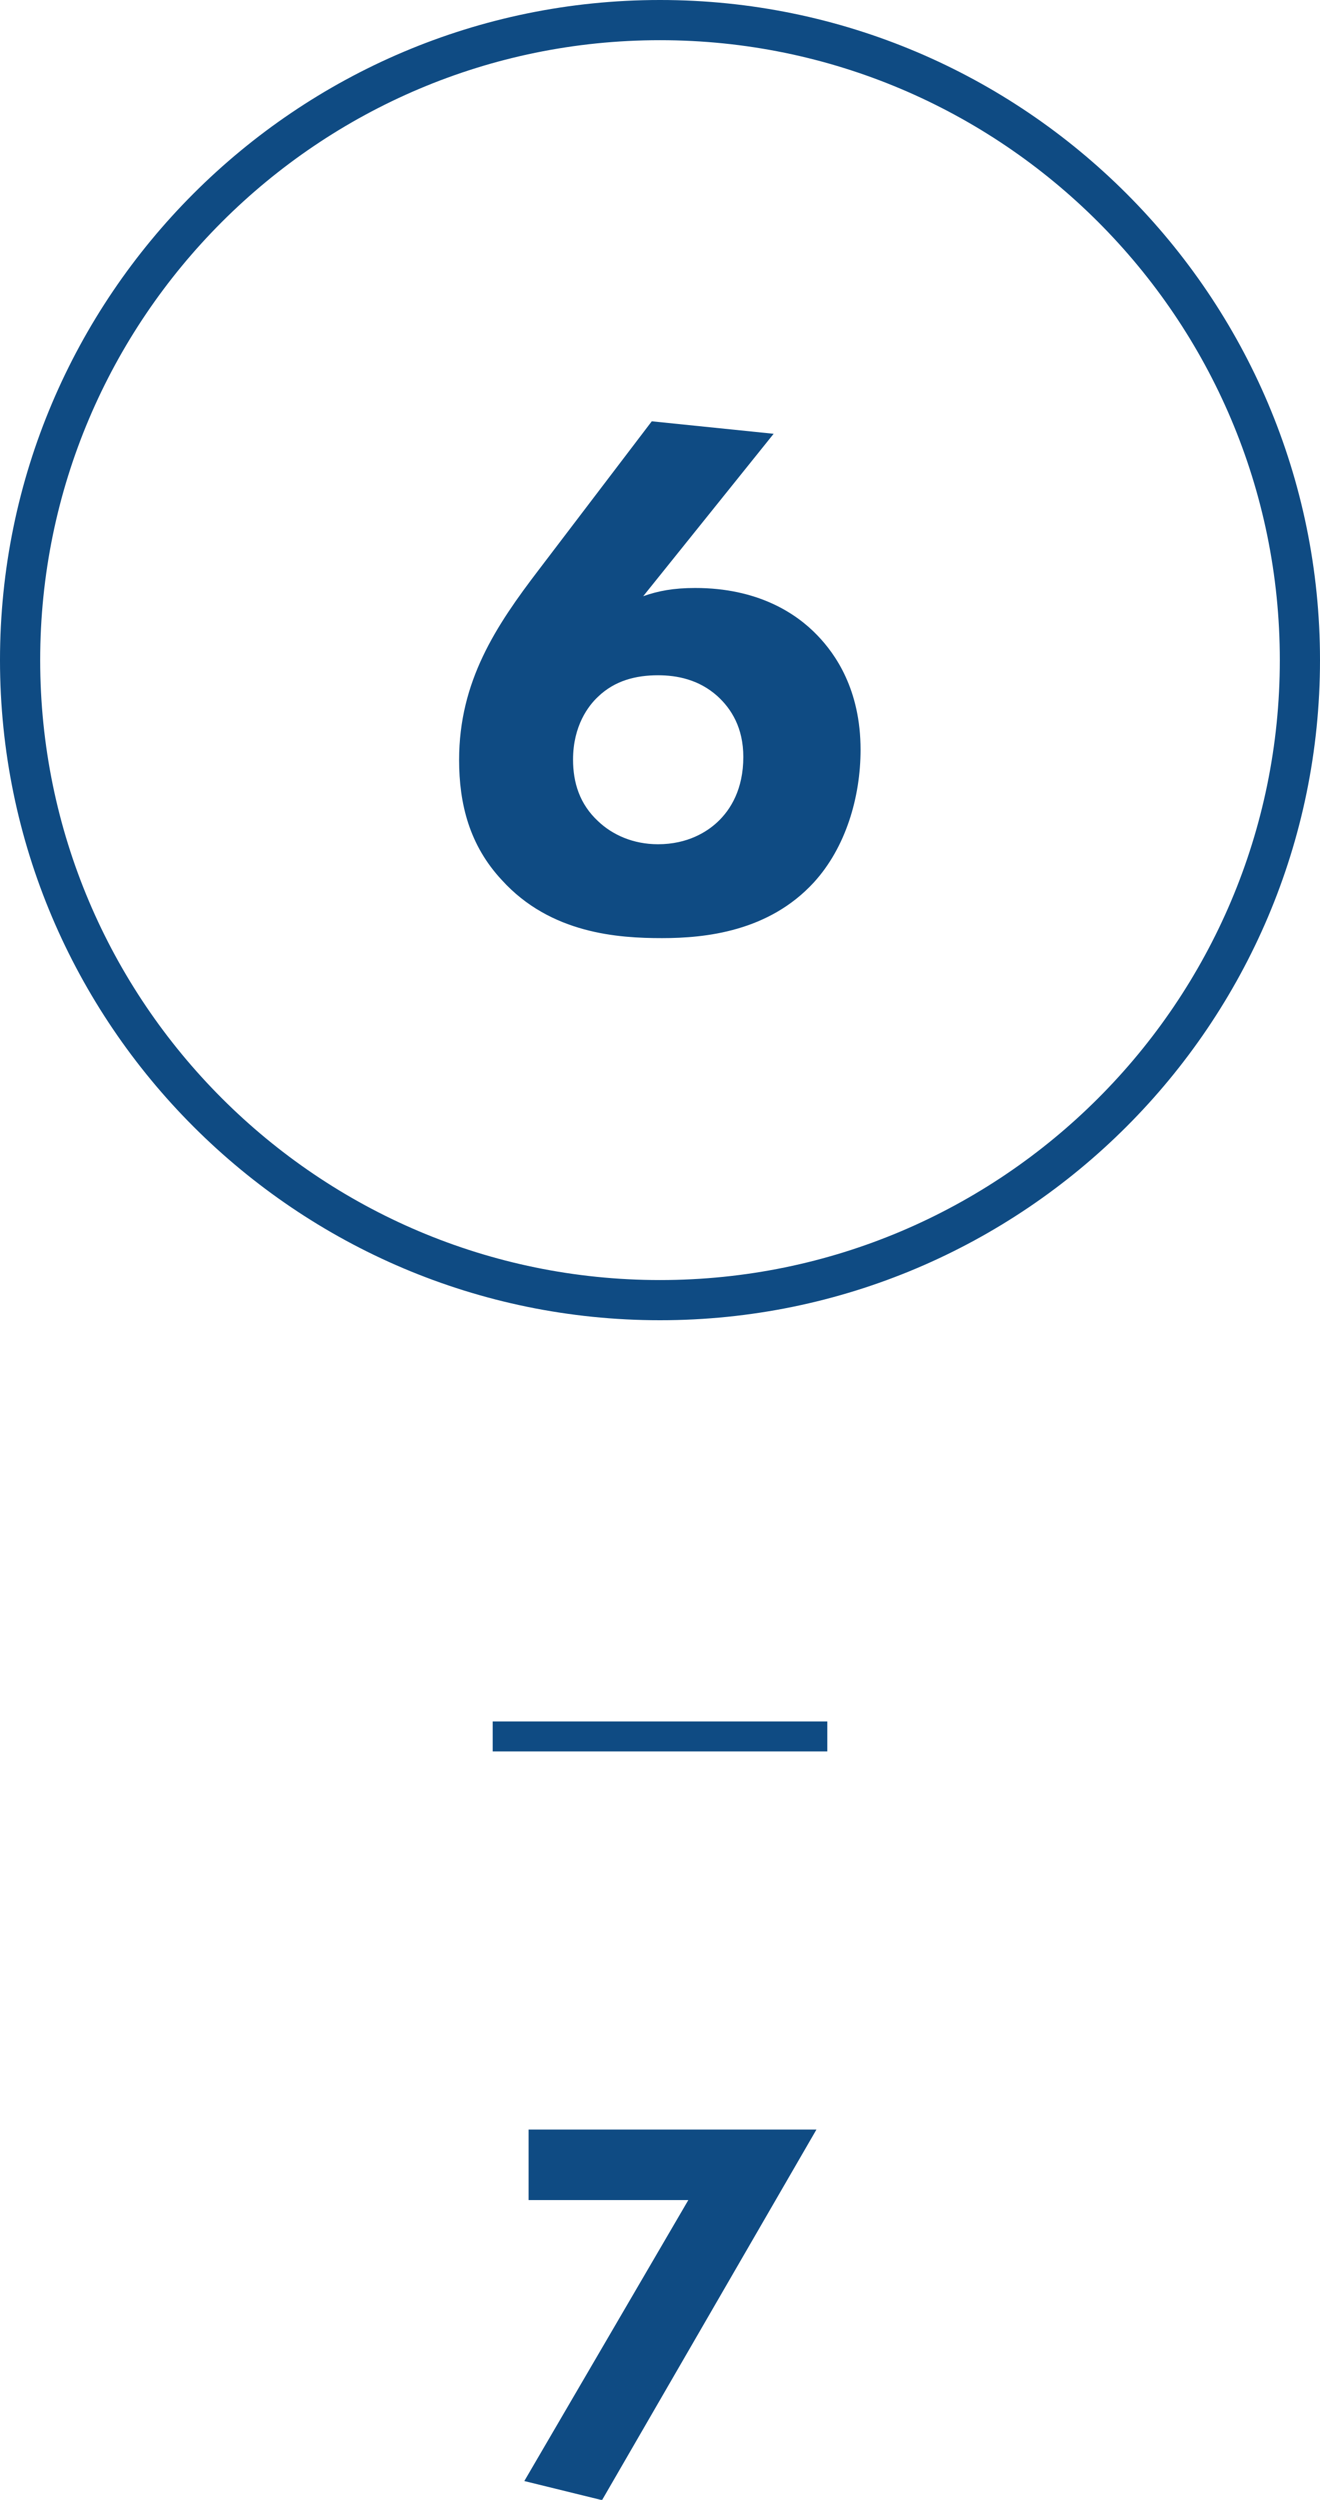 <?xml version="1.0" encoding="UTF-8"?>
<svg id="_レイヤー_2" data-name="レイヤー 2" xmlns="http://www.w3.org/2000/svg" width="40.08" height="75.89" viewBox="0 0 40.08 75.89">
  <defs>
    <style>
      .cls-1 {
        fill: #0f4b83;
      }
    </style>
  </defs>
  <g id="_テキスト" data-name="テキスト">
    <g>
      <path class="cls-1" d="M20.04,40.08C8.99,40.08,0,31.09,0,20.04S8.99,0,20.04,0s20.04,8.99,20.04,20.04-8.99,20.04-20.04,20.04ZM20.04,1.22C9.66,1.22,1.22,9.66,1.22,20.04s8.44,18.82,18.82,18.82,18.82-8.44,18.82-18.82S30.42,1.22,20.04,1.22Z"/>
      <path class="cls-1" d="M20.9,66.79h-4.85v-2.14h8.74l-6.51,11.25-2.36-.58,4.98-8.53Z"/>
      <path class="cls-1" d="M23.49,13.17l-3.96,4.93c.45-.16.92-.25,1.58-.25,1.89,0,3.06.76,3.71,1.44.54.56,1.31,1.64,1.31,3.47,0,1.44-.45,2.97-1.42,4.03-1.37,1.49-3.29,1.69-4.61,1.69s-3.38-.13-4.86-1.76c-.99-1.06-1.3-2.32-1.3-3.65,0-2.39,1.12-4.07,2.41-5.76l3.44-4.52,3.71.38ZM21.78,24.96c.41-.38.79-1.01.79-1.98,0-.88-.36-1.46-.79-1.85-.56-.5-1.22-.63-1.8-.63-.67,0-1.31.16-1.82.65-.29.27-.76.88-.76,1.91,0,.7.2,1.35.76,1.87.43.41,1.06.7,1.82.7.9,0,1.49-.38,1.8-.67Z"/>
      <rect class="cls-1" x="14.96" y="52.26" width="10.16" height=".91"/>
    </g>
  </g>
</svg>